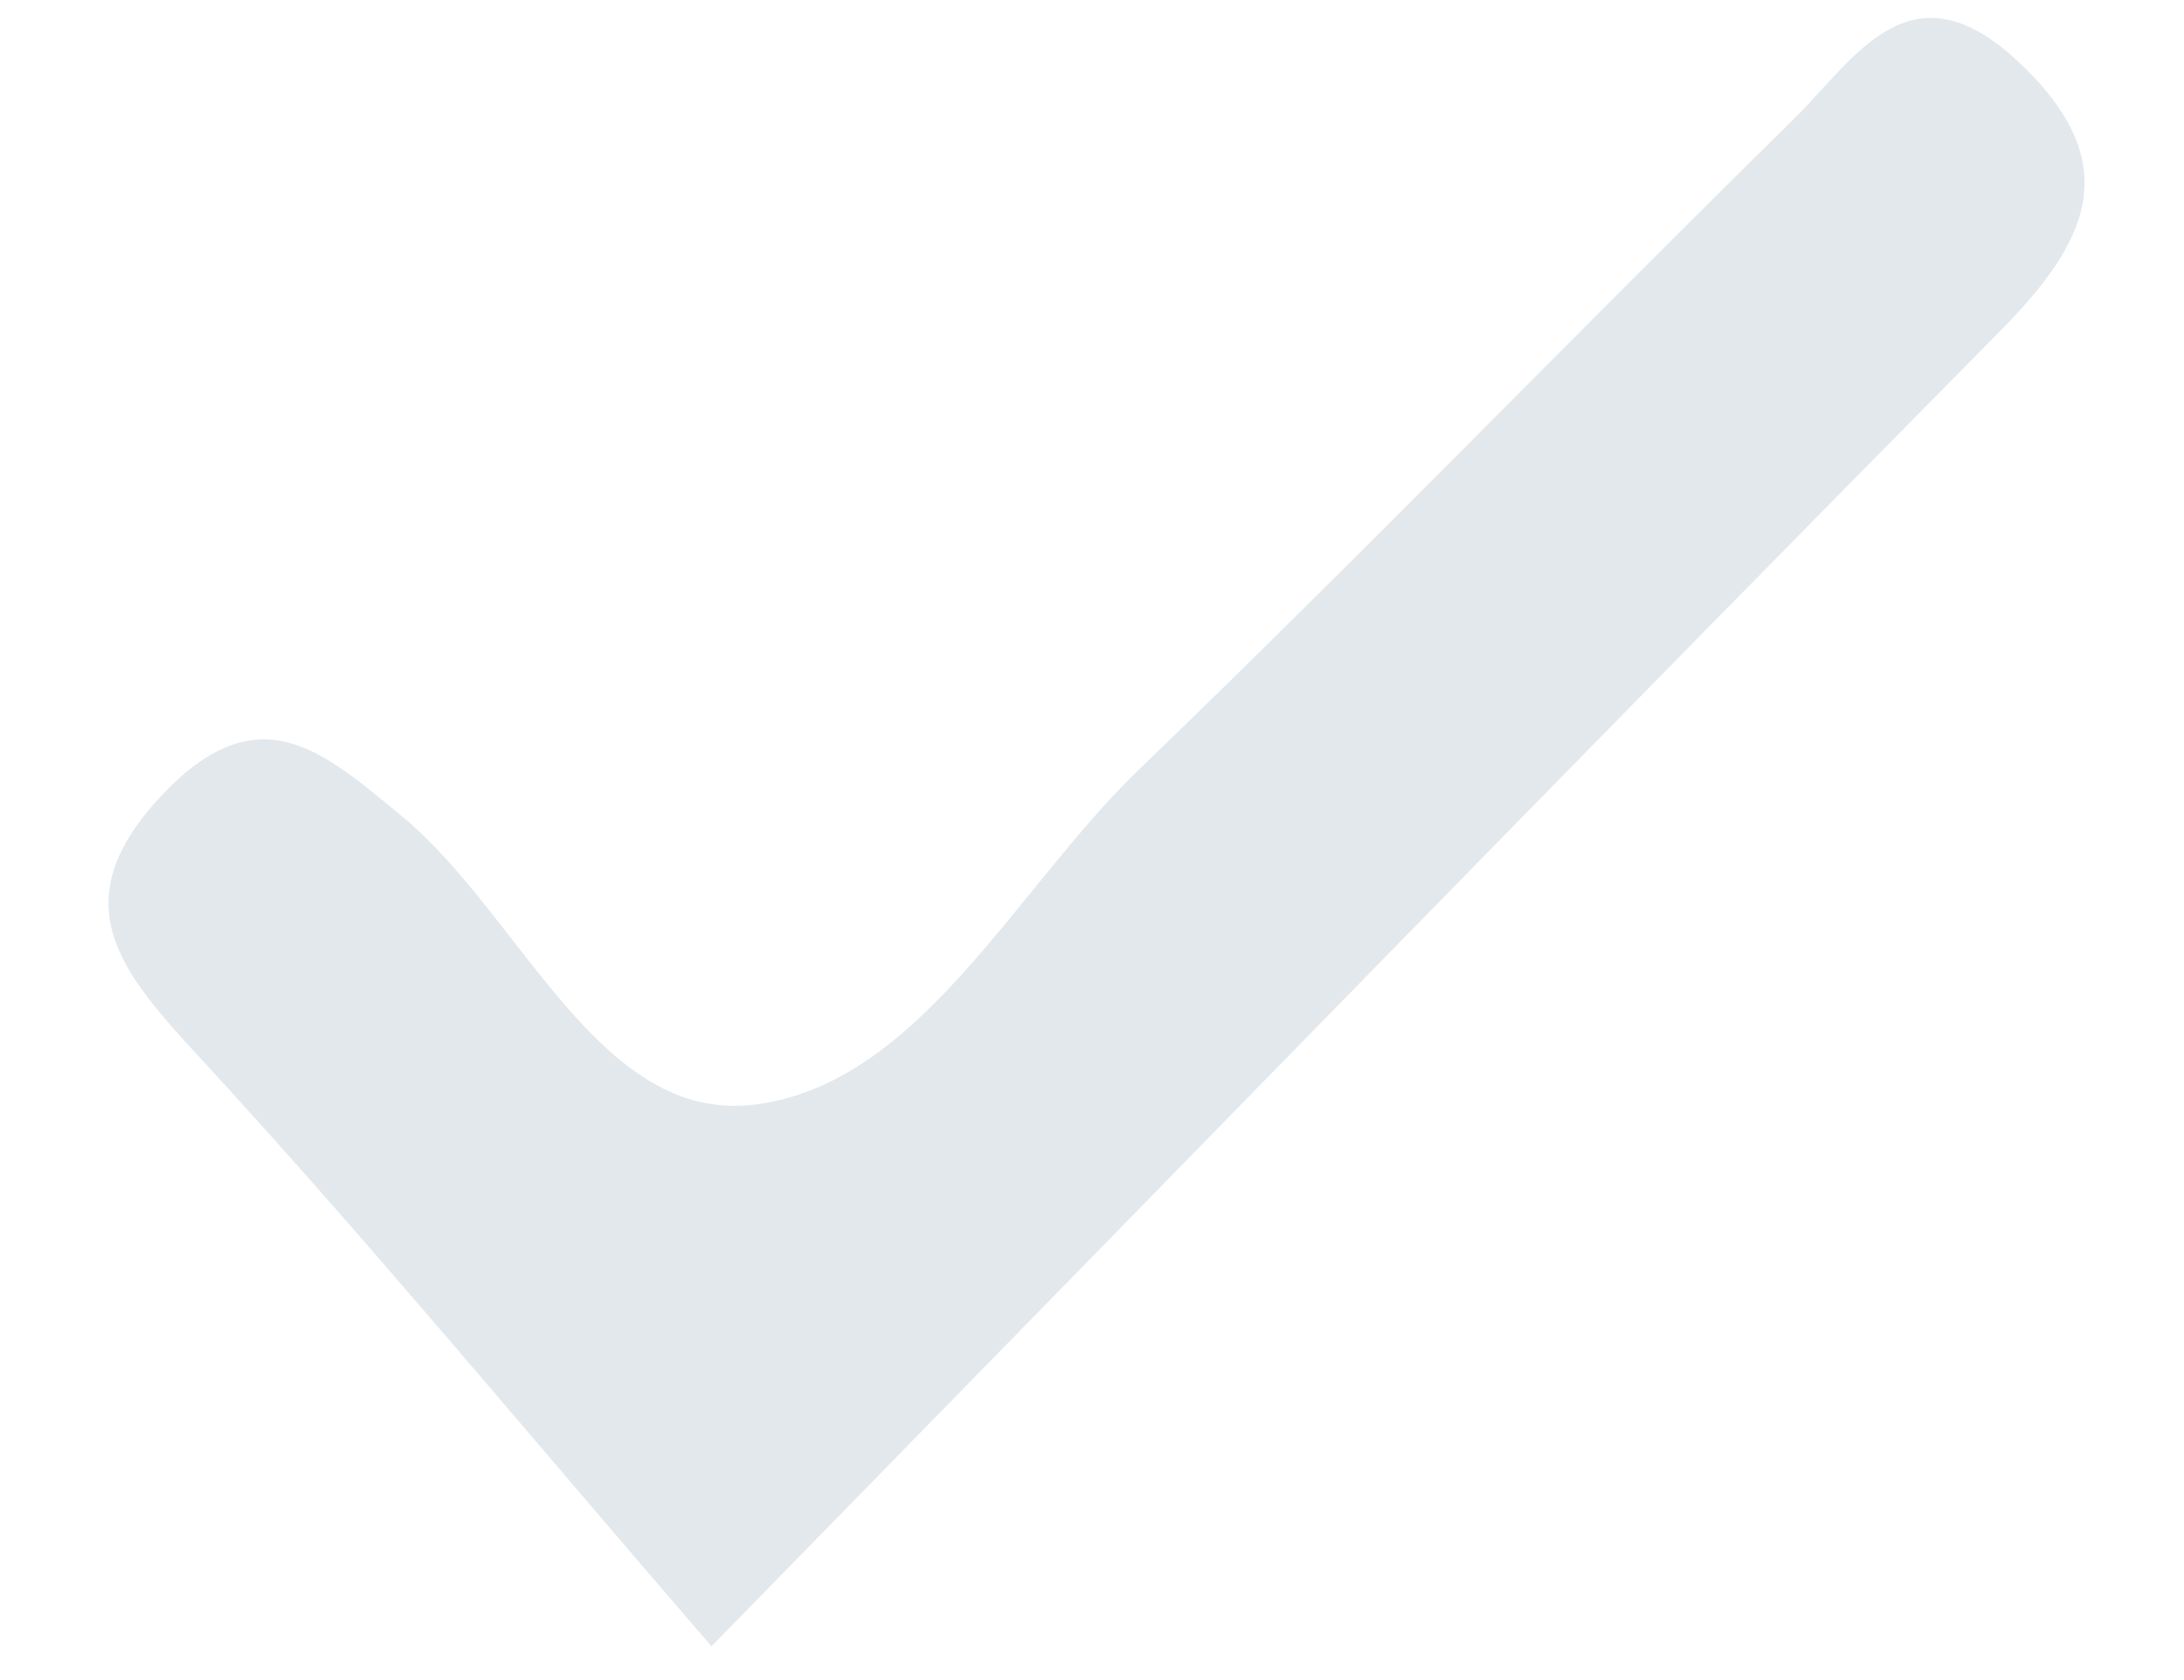 <?xml version="1.0" encoding="UTF-8"?><svg xmlns="http://www.w3.org/2000/svg" xmlns:xlink="http://www.w3.org/1999/xlink" xmlns:avocode="https://avocode.com/" id="SVGDoc63510a6660744" width="13px" height="10px" version="1.1" viewBox="0 0 13 10" aria-hidden="true"><defs><linearGradient class="cerosgradient" data-cerosgradient="true" id="CerosGradient_idef70cd765" gradientUnits="userSpaceOnUse" x1="50%" y1="100%" x2="50%" y2="0%"><stop offset="0%" stop-color="#d1d1d1"/><stop offset="100%" stop-color="#d1d1d1"/></linearGradient><linearGradient/></defs><g><g><path d="M4.235,9.799c-1.158,-1.341 -2.07,-2.446 -3.04,-3.498c-0.475,-0.516 -0.847,-0.932 -0.211,-1.589c0.568,-0.586 0.949,-0.231 1.403,0.142c0.717,0.589 1.175,1.835 2.103,1.721c0.981,-0.121 1.549,-1.28 2.288,-1.993c1.319,-1.27 2.592,-2.588 3.898,-3.872c0.368,-0.362 0.696,-0.952 1.347,-0.334c0.641,0.607 0.398,1.073 -0.123,1.6c-2.455,2.484 -4.891,4.988 -7.665,7.823z" fill="#e2e8ec" fill-opacity="1"/></g></g></svg>
